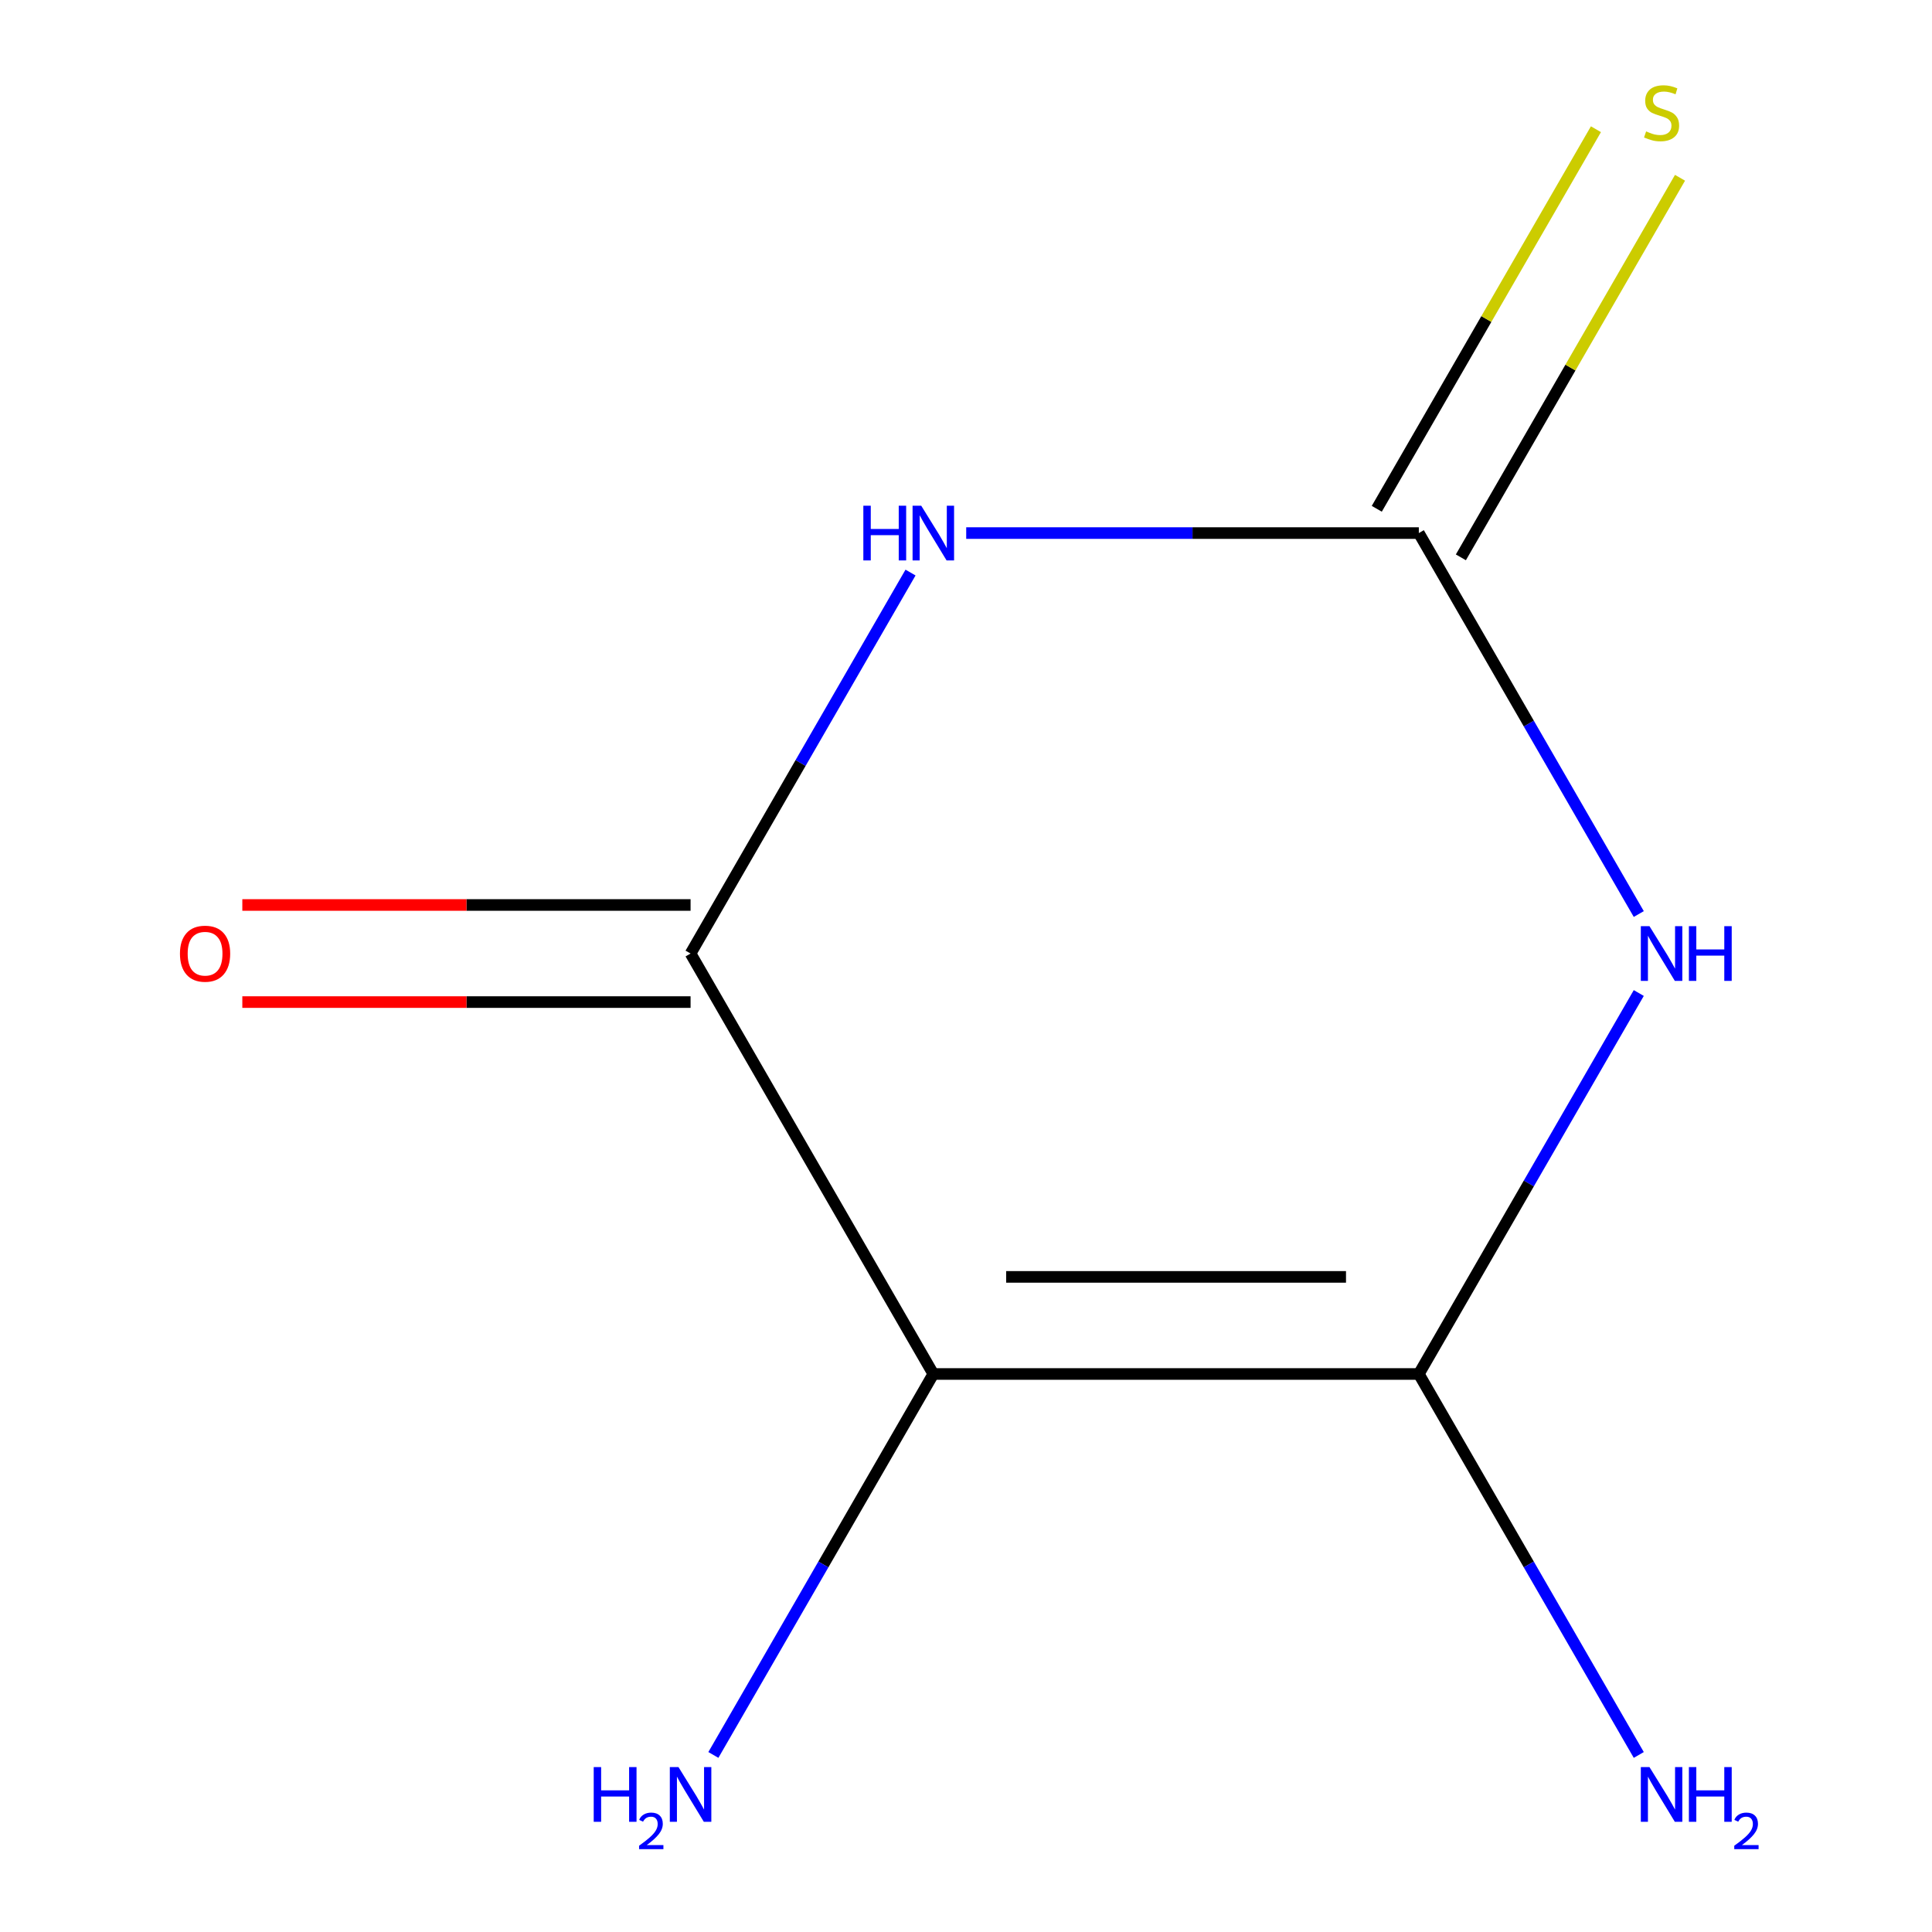 <?xml version='1.0' encoding='iso-8859-1'?>
<svg version='1.1' baseProfile='full'
              xmlns='http://www.w3.org/2000/svg'
                      xmlns:rdkit='http://www.rdkit.org/xml'
                      xmlns:xlink='http://www.w3.org/1999/xlink'
                  xml:space='preserve'
width='1000px' height='1000px' viewBox='0 0 1000 1000'>
<!-- END OF HEADER -->
<rect style='opacity:1.0;fill:#FFFFFF;stroke:none' width='1000' height='1000' x='0' y='0'> </rect>
<path class='bond-0' d='M 848.227,513.988 L 791.304,612.581' style='fill:none;fill-rule:evenodd;stroke:#0000FF;stroke-width:6px;stroke-linecap:butt;stroke-linejoin:miter;stroke-opacity:1' />
<path class='bond-0' d='M 791.304,612.581 L 734.381,711.174' style='fill:none;fill-rule:evenodd;stroke:#000000;stroke-width:6px;stroke-linecap:butt;stroke-linejoin:miter;stroke-opacity:1' />
<path class='bond-4' d='M 848.227,473.104 L 791.304,374.511' style='fill:none;fill-rule:evenodd;stroke:#0000FF;stroke-width:6px;stroke-linecap:butt;stroke-linejoin:miter;stroke-opacity:1' />
<path class='bond-4' d='M 791.304,374.511 L 734.381,275.918' style='fill:none;fill-rule:evenodd;stroke:#000000;stroke-width:6px;stroke-linecap:butt;stroke-linejoin:miter;stroke-opacity:1' />
<path class='bond-1' d='M 734.381,711.174 L 483.086,711.174' style='fill:none;fill-rule:evenodd;stroke:#000000;stroke-width:6px;stroke-linecap:butt;stroke-linejoin:miter;stroke-opacity:1' />
<path class='bond-1' d='M 696.687,660.915 L 520.781,660.915' style='fill:none;fill-rule:evenodd;stroke:#000000;stroke-width:6px;stroke-linecap:butt;stroke-linejoin:miter;stroke-opacity:1' />
<path class='bond-8' d='M 734.381,711.174 L 791.304,809.767' style='fill:none;fill-rule:evenodd;stroke:#000000;stroke-width:6px;stroke-linecap:butt;stroke-linejoin:miter;stroke-opacity:1' />
<path class='bond-8' d='M 791.304,809.767 L 848.227,908.36' style='fill:none;fill-rule:evenodd;stroke:#0000FF;stroke-width:6px;stroke-linecap:butt;stroke-linejoin:miter;stroke-opacity:1' />
<path class='bond-7' d='M 483.086,711.174 L 426.164,809.767' style='fill:none;fill-rule:evenodd;stroke:#000000;stroke-width:6px;stroke-linecap:butt;stroke-linejoin:miter;stroke-opacity:1' />
<path class='bond-7' d='M 426.164,809.767 L 369.241,908.36' style='fill:none;fill-rule:evenodd;stroke:#0000FF;stroke-width:6px;stroke-linecap:butt;stroke-linejoin:miter;stroke-opacity:1' />
<path class='bond-9' d='M 483.086,711.174 L 357.439,493.546' style='fill:none;fill-rule:evenodd;stroke:#000000;stroke-width:6px;stroke-linecap:butt;stroke-linejoin:miter;stroke-opacity:1' />
<path class='bond-2' d='M 500.109,275.918 L 617.245,275.918' style='fill:none;fill-rule:evenodd;stroke:#0000FF;stroke-width:6px;stroke-linecap:butt;stroke-linejoin:miter;stroke-opacity:1' />
<path class='bond-2' d='M 617.245,275.918 L 734.381,275.918' style='fill:none;fill-rule:evenodd;stroke:#000000;stroke-width:6px;stroke-linecap:butt;stroke-linejoin:miter;stroke-opacity:1' />
<path class='bond-3' d='M 471.284,296.36 L 414.361,394.953' style='fill:none;fill-rule:evenodd;stroke:#0000FF;stroke-width:6px;stroke-linecap:butt;stroke-linejoin:miter;stroke-opacity:1' />
<path class='bond-3' d='M 414.361,394.953 L 357.439,493.546' style='fill:none;fill-rule:evenodd;stroke:#000000;stroke-width:6px;stroke-linecap:butt;stroke-linejoin:miter;stroke-opacity:1' />
<path class='bond-6' d='M 357.439,468.416 L 241.432,468.416' style='fill:none;fill-rule:evenodd;stroke:#000000;stroke-width:6px;stroke-linecap:butt;stroke-linejoin:miter;stroke-opacity:1' />
<path class='bond-6' d='M 241.432,468.416 L 125.426,468.416' style='fill:none;fill-rule:evenodd;stroke:#FF0000;stroke-width:6px;stroke-linecap:butt;stroke-linejoin:miter;stroke-opacity:1' />
<path class='bond-6' d='M 357.439,518.675 L 241.432,518.675' style='fill:none;fill-rule:evenodd;stroke:#000000;stroke-width:6px;stroke-linecap:butt;stroke-linejoin:miter;stroke-opacity:1' />
<path class='bond-6' d='M 241.432,518.675 L 125.426,518.675' style='fill:none;fill-rule:evenodd;stroke:#FF0000;stroke-width:6px;stroke-linecap:butt;stroke-linejoin:miter;stroke-opacity:1' />
<path class='bond-5' d='M 756.144,288.483 L 812.859,190.25' style='fill:none;fill-rule:evenodd;stroke:#000000;stroke-width:6px;stroke-linecap:butt;stroke-linejoin:miter;stroke-opacity:1' />
<path class='bond-5' d='M 812.859,190.25 L 869.574,92.017' style='fill:none;fill-rule:evenodd;stroke:#CCCC00;stroke-width:6px;stroke-linecap:butt;stroke-linejoin:miter;stroke-opacity:1' />
<path class='bond-5' d='M 712.619,263.353 L 769.333,165.12' style='fill:none;fill-rule:evenodd;stroke:#000000;stroke-width:6px;stroke-linecap:butt;stroke-linejoin:miter;stroke-opacity:1' />
<path class='bond-5' d='M 769.333,165.12 L 826.048,66.888' style='fill:none;fill-rule:evenodd;stroke:#CCCC00;stroke-width:6px;stroke-linecap:butt;stroke-linejoin:miter;stroke-opacity:1' />
<path  class='atom-0' d='M 853.769 479.386
L 863.049 494.386
Q 863.969 495.866, 865.449 498.546
Q 866.929 501.226, 867.009 501.386
L 867.009 479.386
L 870.769 479.386
L 870.769 507.706
L 866.889 507.706
L 856.929 491.306
Q 855.769 489.386, 854.529 487.186
Q 853.329 484.986, 852.969 484.306
L 852.969 507.706
L 849.289 507.706
L 849.289 479.386
L 853.769 479.386
' fill='#0000FF'/>
<path  class='atom-0' d='M 874.169 479.386
L 878.009 479.386
L 878.009 491.426
L 892.489 491.426
L 892.489 479.386
L 896.329 479.386
L 896.329 507.706
L 892.489 507.706
L 892.489 494.626
L 878.009 494.626
L 878.009 507.706
L 874.169 507.706
L 874.169 479.386
' fill='#0000FF'/>
<path  class='atom-3' d='M 446.866 261.758
L 450.706 261.758
L 450.706 273.798
L 465.186 273.798
L 465.186 261.758
L 469.026 261.758
L 469.026 290.078
L 465.186 290.078
L 465.186 276.998
L 450.706 276.998
L 450.706 290.078
L 446.866 290.078
L 446.866 261.758
' fill='#0000FF'/>
<path  class='atom-3' d='M 476.826 261.758
L 486.106 276.758
Q 487.026 278.238, 488.506 280.918
Q 489.986 283.598, 490.066 283.758
L 490.066 261.758
L 493.826 261.758
L 493.826 290.078
L 489.946 290.078
L 479.986 273.678
Q 478.826 271.758, 477.586 269.558
Q 476.386 267.358, 476.026 266.678
L 476.026 290.078
L 472.346 290.078
L 472.346 261.758
L 476.826 261.758
' fill='#0000FF'/>
<path  class='atom-6' d='M 852.029 68.01
Q 852.349 68.13, 853.669 68.69
Q 854.989 69.25, 856.429 69.61
Q 857.909 69.93, 859.349 69.93
Q 862.029 69.93, 863.589 68.65
Q 865.149 67.33, 865.149 65.05
Q 865.149 63.49, 864.349 62.53
Q 863.589 61.57, 862.389 61.05
Q 861.189 60.53, 859.189 59.93
Q 856.669 59.17, 855.149 58.45
Q 853.669 57.73, 852.589 56.21
Q 851.549 54.69, 851.549 52.13
Q 851.549 48.57, 853.949 46.37
Q 856.389 44.17, 861.189 44.17
Q 864.469 44.17, 868.189 45.73
L 867.269 48.81
Q 863.869 47.41, 861.309 47.41
Q 858.549 47.41, 857.029 48.57
Q 855.509 49.69, 855.549 51.65
Q 855.549 53.17, 856.309 54.09
Q 857.109 55.01, 858.229 55.53
Q 859.389 56.05, 861.309 56.65
Q 863.869 57.45, 865.389 58.25
Q 866.909 59.05, 867.989 60.69
Q 869.109 62.29, 869.109 65.05
Q 869.109 68.97, 866.469 71.09
Q 863.869 73.17, 859.509 73.17
Q 856.989 73.17, 855.069 72.61
Q 853.189 72.09, 850.949 71.17
L 852.029 68.01
' fill='#CCCC00'/>
<path  class='atom-7' d='M 93.144 493.626
Q 93.144 486.826, 96.504 483.026
Q 99.864 479.226, 106.144 479.226
Q 112.424 479.226, 115.784 483.026
Q 119.144 486.826, 119.144 493.626
Q 119.144 500.506, 115.744 504.426
Q 112.344 508.306, 106.144 508.306
Q 99.904 508.306, 96.504 504.426
Q 93.144 500.546, 93.144 493.626
M 106.144 505.106
Q 110.464 505.106, 112.784 502.226
Q 115.144 499.306, 115.144 493.626
Q 115.144 488.066, 112.784 485.266
Q 110.464 482.426, 106.144 482.426
Q 101.824 482.426, 99.464 485.226
Q 97.144 488.026, 97.144 493.626
Q 97.144 499.346, 99.464 502.226
Q 101.824 505.106, 106.144 505.106
' fill='#FF0000'/>
<path  class='atom-8' d='M 307.306 914.642
L 311.146 914.642
L 311.146 926.682
L 325.626 926.682
L 325.626 914.642
L 329.466 914.642
L 329.466 942.962
L 325.626 942.962
L 325.626 929.882
L 311.146 929.882
L 311.146 942.962
L 307.306 942.962
L 307.306 914.642
' fill='#0000FF'/>
<path  class='atom-8' d='M 330.839 941.968
Q 331.525 940.199, 333.162 939.223
Q 334.799 938.219, 337.069 938.219
Q 339.894 938.219, 341.478 939.751
Q 343.062 941.282, 343.062 944.001
Q 343.062 946.773, 341.003 949.36
Q 338.97 951.947, 334.746 955.01
L 343.379 955.01
L 343.379 957.122
L 330.786 957.122
L 330.786 955.353
Q 334.271 952.871, 336.33 951.023
Q 338.416 949.175, 339.419 947.512
Q 340.422 945.849, 340.422 944.133
Q 340.422 942.338, 339.524 941.335
Q 338.627 940.331, 337.069 940.331
Q 335.564 940.331, 334.561 940.939
Q 333.558 941.546, 332.845 942.892
L 330.839 941.968
' fill='#0000FF'/>
<path  class='atom-8' d='M 351.179 914.642
L 360.459 929.642
Q 361.379 931.122, 362.859 933.802
Q 364.339 936.482, 364.419 936.642
L 364.419 914.642
L 368.179 914.642
L 368.179 942.962
L 364.299 942.962
L 354.339 926.562
Q 353.179 924.642, 351.939 922.442
Q 350.739 920.242, 350.379 919.562
L 350.379 942.962
L 346.699 942.962
L 346.699 914.642
L 351.179 914.642
' fill='#0000FF'/>
<path  class='atom-9' d='M 853.769 914.642
L 863.049 929.642
Q 863.969 931.122, 865.449 933.802
Q 866.929 936.482, 867.009 936.642
L 867.009 914.642
L 870.769 914.642
L 870.769 942.962
L 866.889 942.962
L 856.929 926.562
Q 855.769 924.642, 854.529 922.442
Q 853.329 920.242, 852.969 919.562
L 852.969 942.962
L 849.289 942.962
L 849.289 914.642
L 853.769 914.642
' fill='#0000FF'/>
<path  class='atom-9' d='M 874.169 914.642
L 878.009 914.642
L 878.009 926.682
L 892.489 926.682
L 892.489 914.642
L 896.329 914.642
L 896.329 942.962
L 892.489 942.962
L 892.489 929.882
L 878.009 929.882
L 878.009 942.962
L 874.169 942.962
L 874.169 914.642
' fill='#0000FF'/>
<path  class='atom-9' d='M 897.702 941.968
Q 898.388 940.199, 900.025 939.223
Q 901.662 938.219, 903.932 938.219
Q 906.757 938.219, 908.341 939.751
Q 909.925 941.282, 909.925 944.001
Q 909.925 946.773, 907.866 949.36
Q 905.833 951.947, 901.609 955.01
L 910.242 955.01
L 910.242 957.122
L 897.649 957.122
L 897.649 955.353
Q 901.134 952.871, 903.193 951.023
Q 905.279 949.175, 906.282 947.512
Q 907.285 945.849, 907.285 944.133
Q 907.285 942.338, 906.387 941.335
Q 905.49 940.331, 903.932 940.331
Q 902.427 940.331, 901.424 940.939
Q 900.421 941.546, 899.708 942.892
L 897.702 941.968
' fill='#0000FF'/>
</svg>
